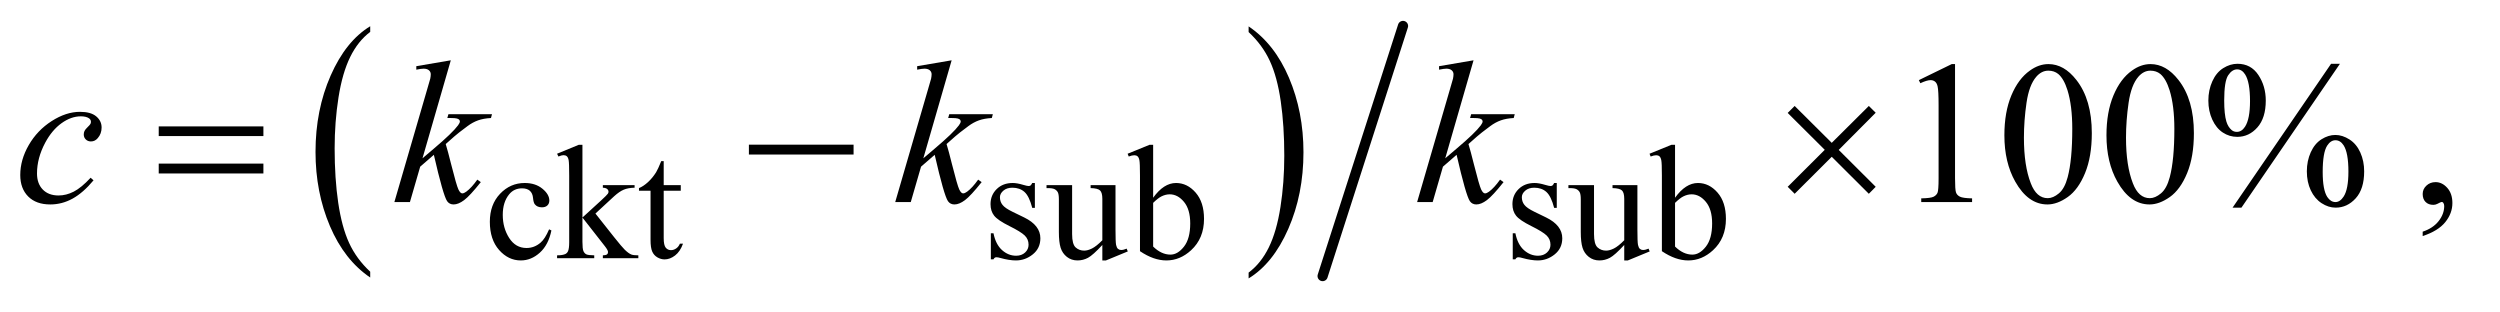 <?xml version="1.0" encoding="UTF-8"?>
<!DOCTYPE svg PUBLIC '-//W3C//DTD SVG 1.0//EN'
          'http://www.w3.org/TR/2001/REC-SVG-20010904/DTD/svg10.dtd'>
<svg stroke-dasharray="none" shape-rendering="auto" xmlns="http://www.w3.org/2000/svg" font-family="'Dialog'" text-rendering="auto" width="192" fill-opacity="1" color-interpolation="auto" color-rendering="auto" preserveAspectRatio="xMidYMid meet" font-size="12px" viewBox="0 0 192 24" fill="black" xmlns:xlink="http://www.w3.org/1999/xlink" stroke="black" image-rendering="auto" stroke-miterlimit="10" stroke-linecap="square" stroke-linejoin="miter" font-style="normal" stroke-width="1" height="24" stroke-dashoffset="0" font-weight="normal" stroke-opacity="1"
><!--Generated by the Batik Graphics2D SVG Generator--><defs id="genericDefs"
  /><g
  ><defs id="defs1"
    ><clipPath clipPathUnits="userSpaceOnUse" id="clipPath1"
      ><path d="M0.964 1.098 L122.28 1.098 L122.28 15.929 L0.964 15.929 L0.964 1.098 Z"
      /></clipPath
      ><clipPath clipPathUnits="userSpaceOnUse" id="clipPath2"
      ><path d="M30.801 35.083 L30.801 508.917 L3906.699 508.917 L3906.699 35.083 Z"
      /></clipPath
    ></defs
    ><g transform="scale(1.576,1.576) translate(-0.964,-1.098) matrix(0.031,0,0,0.031,0,0)"
    ><path d="M613.062 462.547 L613.062 471.672 Q572.406 444.125 549.742 390.828 Q527.078 337.531 527.078 274.156 Q527.078 208.25 550.914 154.109 Q574.75 99.969 613.062 76.656 L613.062 85.562 Q593.906 99.969 581.602 124.977 Q569.297 149.984 563.219 188.445 Q557.141 226.906 557.141 268.656 Q557.141 315.906 562.75 354.055 Q568.359 392.203 579.883 417.312 Q591.406 442.422 613.062 462.547 Z" stroke="none" clip-path="url(#clipPath2)"
    /></g
    ><g transform="matrix(0.049,0,0,0.049,-1.519,-1.73)"
    ><path d="M1988.016 85.562 L1988.016 76.656 Q2028.656 104 2051.32 157.297 Q2073.984 210.594 2073.984 273.953 Q2073.984 339.859 2050.156 394.109 Q2026.328 448.359 1988.016 471.672 L1988.016 462.547 Q2007.328 448.141 2019.633 423.133 Q2031.938 398.125 2037.93 359.773 Q2043.922 321.422 2043.922 279.453 Q2043.922 232.422 2038.398 194.164 Q2032.875 155.906 2021.266 130.797 Q2009.656 105.688 1988.016 85.562 Z" stroke="none" clip-path="url(#clipPath2)"
    /></g
    ><g stroke-width="16" transform="matrix(0.049,0,0,0.049,-1.519,-1.73)" stroke-linejoin="round" stroke-linecap="round"
    ><line y2="468" fill="none" x1="2230" clip-path="url(#clipPath2)" x2="2104" y1="76"
    /></g
    ><g transform="matrix(0.049,0,0,0.049,-1.519,-1.73)"
    ><path d="M895.25 396.5 Q890.625 419.125 877.125 431.312 Q863.625 443.5 847.25 443.5 Q827.75 443.5 813.25 427.125 Q798.75 410.75 798.75 382.875 Q798.75 355.875 814.812 339 Q830.875 322.125 853.375 322.125 Q870.25 322.125 881.125 331.062 Q892 340 892 349.625 Q892 354.375 888.938 357.312 Q885.875 360.25 880.375 360.25 Q873 360.25 869.25 355.5 Q867.125 352.875 866.438 345.5 Q865.75 338.125 861.375 334.25 Q857 330.5 849.25 330.5 Q836.75 330.5 829.125 339.75 Q819 352 819 372.125 Q819 392.625 829.062 408.312 Q839.125 424 856.25 424 Q868.5 424 878.25 415.625 Q885.125 409.875 891.625 394.75 L895.25 396.5 ZM943.875 262.25 L943.875 376.25 L973 349.625 Q982.25 341.125 983.75 338.875 Q984.75 337.375 984.75 335.875 Q984.75 333.375 982.688 331.562 Q980.625 329.75 975.875 329.5 L975.875 325.5 L1025.625 325.5 L1025.625 329.5 Q1015.375 329.75 1008.562 332.625 Q1001.75 335.5 993.625 342.875 L964.25 370 L993.625 407.125 Q1005.875 422.5 1010.125 426.625 Q1016.125 432.5 1020.625 434.25 Q1023.75 435.5 1031.5 435.5 L1031.5 440 L975.875 440 L975.875 435.5 Q980.625 435.375 982.312 434.062 Q984 432.75 984 430.375 Q984 427.5 979 421.125 L943.875 376.25 L943.875 414.25 Q943.875 425.375 945.438 428.875 Q947 432.375 949.875 433.875 Q952.75 435.375 962.375 435.5 L962.375 440 L904.125 440 L904.125 435.5 Q912.875 435.5 917.25 433.375 Q919.875 432 921.25 429.125 Q923.125 425 923.125 414.875 L923.125 310.625 Q923.125 290.75 922.25 286.312 Q921.375 281.875 919.375 280.188 Q917.375 278.5 914.125 278.5 Q911.5 278.5 906.25 280.625 L904.125 276.25 L938.125 262.25 L943.875 262.25 ZM1071.25 287.875 L1071.25 325.5 L1098 325.5 L1098 334.25 L1071.25 334.25 L1071.25 408.5 Q1071.25 419.625 1074.438 423.5 Q1077.625 427.375 1082.625 427.375 Q1086.75 427.375 1090.625 424.812 Q1094.5 422.25 1096.625 417.25 L1101.5 417.25 Q1097.125 429.5 1089.125 435.688 Q1081.125 441.875 1072.625 441.875 Q1066.875 441.875 1061.375 438.688 Q1055.875 435.5 1053.25 429.562 Q1050.625 423.625 1050.625 411.25 L1050.625 334.25 L1032.5 334.25 L1032.5 330.125 Q1039.375 327.375 1046.562 320.812 Q1053.75 314.25 1059.375 305.25 Q1062.25 300.5 1067.375 287.875 L1071.25 287.875 ZM1653 322.125 L1653 361.125 L1648.875 361.125 Q1644.125 342.75 1636.688 336.125 Q1629.25 329.5 1617.75 329.5 Q1609 329.5 1603.625 334.125 Q1598.25 338.75 1598.25 344.375 Q1598.25 351.375 1602.25 356.375 Q1606.125 361.5 1618 367.25 L1636.25 376.125 Q1661.625 388.5 1661.625 408.75 Q1661.625 424.375 1649.812 433.938 Q1638 443.5 1623.375 443.5 Q1612.875 443.5 1599.375 439.75 Q1595.25 438.5 1592.625 438.5 Q1589.75 438.5 1588.125 441.75 L1584 441.75 L1584 400.875 L1588.125 400.875 Q1591.625 418.375 1601.5 427.25 Q1611.375 436.125 1623.625 436.125 Q1632.25 436.125 1637.688 431.062 Q1643.125 426 1643.125 418.875 Q1643.125 410.25 1637.062 404.375 Q1631 398.5 1612.875 389.5 Q1594.75 380.5 1589.125 373.25 Q1583.5 366.125 1583.5 355.25 Q1583.5 341.125 1593.188 331.625 Q1602.875 322.125 1618.25 322.125 Q1625 322.125 1634.625 325 Q1641 326.875 1643.125 326.875 Q1645.125 326.875 1646.25 326 Q1647.375 325.125 1648.875 322.125 L1653 322.125 ZM1779.375 325.5 L1779.375 394.875 Q1779.375 414.75 1780.312 419.188 Q1781.25 423.625 1783.312 425.375 Q1785.375 427.125 1788.125 427.125 Q1792 427.125 1796.875 425 L1798.625 429.375 L1764.375 443.5 L1758.75 443.5 L1758.75 419.25 Q1744 435.25 1736.25 439.375 Q1728.5 443.5 1719.875 443.5 Q1710.25 443.5 1703.188 437.938 Q1696.125 432.375 1693.375 423.625 Q1690.625 414.875 1690.625 398.875 L1690.625 347.75 Q1690.625 339.625 1688.875 336.5 Q1687.125 333.375 1683.688 331.688 Q1680.25 330 1671.25 330.125 L1671.25 325.5 L1711.375 325.5 L1711.375 402.125 Q1711.375 418.125 1716.938 423.125 Q1722.5 428.125 1730.375 428.125 Q1735.75 428.125 1742.562 424.75 Q1749.375 421.375 1758.75 411.875 L1758.75 347 Q1758.75 337.25 1755.188 333.812 Q1751.625 330.375 1740.375 330.125 L1740.375 325.5 L1779.375 325.5 ZM1838.375 345.25 Q1855 322.125 1874.25 322.125 Q1891.875 322.125 1905 337.188 Q1918.125 352.25 1918.125 378.375 Q1918.125 408.875 1897.875 427.5 Q1880.5 443.5 1859.125 443.5 Q1849.125 443.5 1838.812 439.875 Q1828.5 436.25 1817.75 429 L1817.75 310.375 Q1817.75 290.875 1816.812 286.375 Q1815.875 281.875 1813.875 280.25 Q1811.875 278.625 1808.875 278.625 Q1805.375 278.625 1800.125 280.625 L1798.375 276.25 L1832.75 262.25 L1838.375 262.25 L1838.375 345.25 ZM1838.375 353.25 L1838.375 421.75 Q1844.75 428 1851.562 431.188 Q1858.375 434.375 1865.5 434.375 Q1876.875 434.375 1886.688 421.875 Q1896.5 409.375 1896.5 385.5 Q1896.5 363.5 1886.688 351.688 Q1876.875 339.875 1864.375 339.875 Q1857.75 339.875 1851.125 343.25 Q1846.125 345.75 1838.375 353.25 ZM2471 322.125 L2471 361.125 L2466.875 361.125 Q2462.125 342.75 2454.688 336.125 Q2447.25 329.5 2435.75 329.5 Q2427 329.5 2421.625 334.125 Q2416.25 338.75 2416.25 344.375 Q2416.25 351.375 2420.25 356.375 Q2424.125 361.5 2436 367.25 L2454.25 376.125 Q2479.625 388.5 2479.625 408.75 Q2479.625 424.375 2467.812 433.938 Q2456 443.5 2441.375 443.5 Q2430.875 443.5 2417.375 439.75 Q2413.25 438.5 2410.625 438.5 Q2407.75 438.5 2406.125 441.75 L2402 441.75 L2402 400.875 L2406.125 400.875 Q2409.625 418.375 2419.5 427.25 Q2429.375 436.125 2441.625 436.125 Q2450.25 436.125 2455.688 431.062 Q2461.125 426 2461.125 418.875 Q2461.125 410.25 2455.062 404.375 Q2449 398.5 2430.875 389.5 Q2412.75 380.5 2407.125 373.25 Q2401.5 366.125 2401.5 355.25 Q2401.5 341.125 2411.188 331.625 Q2420.875 322.125 2436.25 322.125 Q2443 322.125 2452.625 325 Q2459 326.875 2461.125 326.875 Q2463.125 326.875 2464.25 326 Q2465.375 325.125 2466.875 322.125 L2471 322.125 ZM2597.375 325.5 L2597.375 394.875 Q2597.375 414.75 2598.312 419.188 Q2599.25 423.625 2601.312 425.375 Q2603.375 427.125 2606.125 427.125 Q2610 427.125 2614.875 425 L2616.625 429.375 L2582.375 443.5 L2576.75 443.5 L2576.75 419.25 Q2562 435.25 2554.25 439.375 Q2546.5 443.5 2537.875 443.5 Q2528.25 443.5 2521.188 437.938 Q2514.125 432.375 2511.375 423.625 Q2508.625 414.875 2508.625 398.875 L2508.625 347.75 Q2508.625 339.625 2506.875 336.5 Q2505.125 333.375 2501.688 331.688 Q2498.25 330 2489.25 330.125 L2489.25 325.5 L2529.375 325.5 L2529.375 402.125 Q2529.375 418.125 2534.938 423.125 Q2540.5 428.125 2548.375 428.125 Q2553.75 428.125 2560.562 424.75 Q2567.375 421.375 2576.75 411.875 L2576.75 347 Q2576.75 337.25 2573.188 333.812 Q2569.625 330.375 2558.375 330.125 L2558.375 325.5 L2597.375 325.5 ZM2656.375 345.25 Q2673 322.125 2692.25 322.125 Q2709.875 322.125 2723 337.188 Q2736.125 352.25 2736.125 378.375 Q2736.125 408.875 2715.875 427.5 Q2698.5 443.5 2677.125 443.5 Q2667.125 443.5 2656.812 439.875 Q2646.5 436.25 2635.75 429 L2635.75 310.375 Q2635.75 290.875 2634.812 286.375 Q2633.875 281.875 2631.875 280.25 Q2629.875 278.625 2626.875 278.625 Q2623.375 278.625 2618.125 280.625 L2616.375 276.25 L2650.75 262.25 L2656.375 262.25 L2656.375 345.25 ZM2656.375 353.25 L2656.375 421.75 Q2662.75 428 2669.562 431.188 Q2676.375 434.375 2683.5 434.375 Q2694.875 434.375 2704.688 421.875 Q2714.5 409.375 2714.5 385.5 Q2714.5 363.5 2704.688 351.688 Q2694.875 339.875 2682.375 339.875 Q2675.75 339.875 2669.125 343.25 Q2664.125 345.75 2656.375 353.25 Z" stroke="none" clip-path="url(#clipPath2)"
    /></g
    ><g transform="matrix(0.049,0,0,0.049,-1.519,-1.73)"
    ><path d="M3038.5 160.906 L3090.062 135.75 L3095.219 135.75 L3095.219 314.656 Q3095.219 332.469 3096.703 336.844 Q3098.188 341.219 3102.875 343.562 Q3107.562 345.906 3121.938 346.219 L3121.938 352 L3042.25 352 L3042.25 346.219 Q3057.25 345.906 3061.625 343.641 Q3066 341.375 3067.719 337.547 Q3069.438 333.719 3069.438 314.656 L3069.438 200.281 Q3069.438 177.156 3067.875 170.594 Q3066.781 165.594 3063.891 163.25 Q3061 160.906 3056.938 160.906 Q3051.156 160.906 3040.844 165.75 L3038.5 160.906 ZM3172.562 247.312 Q3172.562 211.062 3183.5 184.891 Q3194.438 158.719 3212.562 145.906 Q3226.625 135.75 3241.625 135.75 Q3266 135.75 3285.375 160.594 Q3309.594 191.375 3309.594 244.031 Q3309.594 280.906 3298.969 306.688 Q3288.344 332.469 3271.859 344.109 Q3255.375 355.75 3240.062 355.75 Q3209.75 355.75 3189.594 319.969 Q3172.562 289.812 3172.562 247.312 ZM3203.188 251.219 Q3203.188 294.969 3213.969 322.625 Q3222.875 345.906 3240.531 345.906 Q3248.969 345.906 3258.031 338.328 Q3267.094 330.75 3271.781 312.938 Q3278.969 286.062 3278.969 237.156 Q3278.969 200.906 3271.469 176.688 Q3265.844 158.719 3256.938 151.219 Q3250.531 146.062 3241.469 146.062 Q3230.844 146.062 3222.562 155.594 Q3211.312 168.562 3207.25 196.375 Q3203.188 224.188 3203.188 251.219 ZM3332.562 247.312 Q3332.562 211.062 3343.5 184.891 Q3354.438 158.719 3372.562 145.906 Q3386.625 135.75 3401.625 135.75 Q3426 135.75 3445.375 160.594 Q3469.594 191.375 3469.594 244.031 Q3469.594 280.906 3458.969 306.688 Q3448.344 332.469 3431.859 344.109 Q3415.375 355.75 3400.062 355.75 Q3369.75 355.75 3349.594 319.969 Q3332.562 289.812 3332.562 247.312 ZM3363.188 251.219 Q3363.188 294.969 3373.969 322.625 Q3382.875 345.906 3400.531 345.906 Q3408.969 345.906 3418.031 338.328 Q3427.094 330.75 3431.781 312.938 Q3438.969 286.062 3438.969 237.156 Q3438.969 200.906 3431.469 176.688 Q3425.844 158.719 3416.938 151.219 Q3410.531 146.062 3401.469 146.062 Q3390.844 146.062 3382.562 155.594 Q3371.312 168.562 3367.25 196.375 Q3363.188 224.188 3363.188 251.219 ZM3698.5 135.281 L3544.125 360.75 L3530.219 360.75 L3684.594 135.281 L3698.5 135.281 ZM3537.875 135.281 Q3558.969 135.281 3570.609 152.781 Q3582.25 170.281 3582.25 192.938 Q3582.25 220.125 3569.125 234.969 Q3556 249.812 3537.562 249.812 Q3525.219 249.812 3514.906 243.016 Q3504.594 236.219 3498.422 222.781 Q3492.25 209.344 3492.25 192.938 Q3492.25 176.531 3498.5 162.703 Q3504.75 148.875 3515.609 142.078 Q3526.469 135.281 3537.875 135.281 ZM3537.406 144.031 Q3529.438 144.031 3523.266 153.406 Q3517.094 162.781 3517.094 192.781 Q3517.094 214.5 3520.531 225.906 Q3523.188 234.5 3528.812 239.188 Q3532.094 242 3536.938 242 Q3544.438 242 3549.75 233.875 Q3557.562 221.844 3557.562 193.719 Q3557.562 164.031 3549.906 152 Q3544.906 144.031 3537.406 144.031 ZM3691.312 246.844 Q3702.406 246.844 3713.422 253.875 Q3724.438 260.906 3730.453 274.344 Q3736.469 287.781 3736.469 303.875 Q3736.469 331.531 3723.188 346.141 Q3709.906 360.75 3691.781 360.75 Q3680.375 360.75 3669.672 353.719 Q3658.969 346.688 3652.797 333.641 Q3646.625 320.594 3646.625 303.875 Q3646.625 287.469 3652.797 273.875 Q3658.969 260.281 3669.672 253.562 Q3680.375 246.844 3691.312 246.844 ZM3691.469 255.125 Q3683.969 255.125 3678.5 263.562 Q3671.469 274.5 3671.469 304.969 Q3671.469 332.938 3678.656 344.031 Q3683.969 352 3691.469 352 Q3698.656 352 3704.281 343.406 Q3711.781 332 3711.781 304.188 Q3711.781 274.812 3704.281 263.094 Q3699.125 255.125 3691.469 255.125 ZM3828.188 405.281 L3828.188 398.406 Q3844.281 393.094 3853.109 381.922 Q3861.938 370.75 3861.938 358.25 Q3861.938 355.281 3860.531 353.25 Q3859.438 351.844 3858.344 351.844 Q3856.625 351.844 3850.844 354.969 Q3848.031 356.375 3844.906 356.375 Q3837.25 356.375 3832.719 351.844 Q3828.188 347.312 3828.188 339.344 Q3828.188 331.688 3834.047 326.219 Q3839.906 320.75 3848.344 320.75 Q3858.656 320.75 3866.703 329.734 Q3874.75 338.719 3874.75 353.562 Q3874.75 369.656 3863.578 383.484 Q3852.406 397.312 3828.188 405.281 Z" stroke="none" clip-path="url(#clipPath2)"
    /></g
    ><g transform="matrix(0.049,0,0,0.049,-1.519,-1.73)"
    ><path d="M177.594 317.938 Q161.344 337.469 144.781 346.609 Q128.219 355.75 109.781 355.75 Q87.594 355.75 75.172 343.25 Q62.75 330.75 62.75 309.656 Q62.75 285.75 76.109 262.625 Q89.469 239.5 112.047 225.047 Q134.625 210.594 156.344 210.594 Q173.375 210.594 181.812 217.703 Q190.25 224.812 190.25 235.125 Q190.25 244.812 184.312 251.688 Q179.938 257 173.531 257 Q168.688 257 165.484 253.875 Q162.281 250.75 162.281 246.062 Q162.281 243.094 163.453 240.594 Q164.625 238.094 168.297 234.578 Q171.969 231.062 172.75 229.5 Q173.531 227.938 173.531 226.219 Q173.531 222.938 170.562 220.75 Q166.031 217.625 157.75 217.625 Q142.438 217.625 127.438 228.406 Q112.438 239.188 101.812 259.031 Q89 283.094 89 307.156 Q89 323.094 98.062 332.391 Q107.125 341.688 122.75 341.688 Q134.781 341.688 146.578 335.672 Q158.375 329.656 173.062 313.875 L177.594 317.938 ZM737.562 129.812 L693.188 283.406 L711 268.25 Q740.219 243.562 748.969 231.688 Q751.781 227.781 751.781 225.75 Q751.781 224.344 750.844 223.094 Q749.906 221.844 747.172 221.062 Q744.438 220.281 737.562 220.281 L732.094 220.281 L733.812 214.344 L802.094 214.344 L800.531 220.281 Q788.812 220.906 780.297 223.953 Q771.781 227 763.812 232.938 Q748.031 244.656 743.031 249.188 L729.594 261.062 Q733.031 272.312 738.031 292.469 Q746.469 325.906 749.438 332.156 Q752.406 338.406 755.531 338.406 Q758.188 338.406 761.781 335.75 Q769.906 329.812 779.125 316.844 L784.594 320.75 Q767.562 342.156 758.5 348.953 Q749.438 355.75 741.938 355.75 Q735.375 355.75 731.781 350.594 Q725.531 341.375 711 277.938 L689.594 296.531 L673.5 352 L649.125 352 L701 173.719 L705.375 158.562 Q706.156 154.656 706.156 151.688 Q706.156 147.938 703.266 145.438 Q700.375 142.938 694.906 142.938 Q691.312 142.938 683.5 144.5 L683.5 139.031 L737.562 129.812 ZM1522.562 129.812 L1478.188 283.406 L1496 268.25 Q1525.219 243.562 1533.969 231.688 Q1536.781 227.781 1536.781 225.75 Q1536.781 224.344 1535.844 223.094 Q1534.906 221.844 1532.172 221.062 Q1529.438 220.281 1522.562 220.281 L1517.094 220.281 L1518.812 214.344 L1587.094 214.344 L1585.531 220.281 Q1573.812 220.906 1565.297 223.953 Q1556.781 227 1548.812 232.938 Q1533.031 244.656 1528.031 249.188 L1514.594 261.062 Q1518.031 272.312 1523.031 292.469 Q1531.469 325.906 1534.438 332.156 Q1537.406 338.406 1540.531 338.406 Q1543.188 338.406 1546.781 335.75 Q1554.906 329.812 1564.125 316.844 L1569.594 320.75 Q1552.562 342.156 1543.5 348.953 Q1534.438 355.75 1526.938 355.75 Q1520.375 355.75 1516.781 350.594 Q1510.531 341.375 1496 277.938 L1474.594 296.531 L1458.5 352 L1434.125 352 L1486 173.719 L1490.375 158.562 Q1491.156 154.656 1491.156 151.688 Q1491.156 147.938 1488.266 145.438 Q1485.375 142.938 1479.906 142.938 Q1476.312 142.938 1468.5 144.5 L1468.5 139.031 L1522.562 129.812 ZM2340.562 129.812 L2296.188 283.406 L2314 268.25 Q2343.219 243.562 2351.969 231.688 Q2354.781 227.781 2354.781 225.75 Q2354.781 224.344 2353.844 223.094 Q2352.906 221.844 2350.172 221.062 Q2347.438 220.281 2340.562 220.281 L2335.094 220.281 L2336.812 214.344 L2405.094 214.344 L2403.531 220.281 Q2391.812 220.906 2383.297 223.953 Q2374.781 227 2366.812 232.938 Q2351.031 244.656 2346.031 249.188 L2332.594 261.062 Q2336.031 272.312 2341.031 292.469 Q2349.469 325.906 2352.438 332.156 Q2355.406 338.406 2358.531 338.406 Q2361.188 338.406 2364.781 335.75 Q2372.906 329.812 2382.125 316.844 L2387.594 320.75 Q2370.562 342.156 2361.5 348.953 Q2352.438 355.75 2344.938 355.75 Q2338.375 355.75 2334.781 350.594 Q2328.531 341.375 2314 277.938 L2292.594 296.531 L2276.5 352 L2252.125 352 L2304 173.719 L2308.375 158.562 Q2309.156 154.656 2309.156 151.688 Q2309.156 147.938 2306.266 145.438 Q2303.375 142.938 2297.906 142.938 Q2294.312 142.938 2286.5 144.5 L2286.5 139.031 L2340.562 129.812 Z" stroke="none" clip-path="url(#clipPath2)"
    /></g
    ><g transform="matrix(0.049,0,0,0.049,-1.519,-1.73)"
    ><path d="M279.781 233.406 L443.844 233.406 L443.844 248.562 L279.781 248.562 L279.781 233.406 ZM279.781 291.688 L443.844 291.688 L443.844 307.156 L279.781 307.156 L279.781 291.688 ZM1204.781 262 L1368.844 262 L1368.844 277.469 L1204.781 277.469 L1204.781 262 ZM2843.844 201.375 L2901.969 259.188 L2960.094 201.375 L2970.875 212 L2912.906 270.281 L2970.875 328.094 L2960.094 339.031 L2901.969 281.062 L2843.844 339.031 L2832.906 328.094 L2891.031 270.125 L2832.906 212.312 L2843.844 201.375 Z" stroke="none" clip-path="url(#clipPath2)"
    /></g
  ></g
></svg
>
